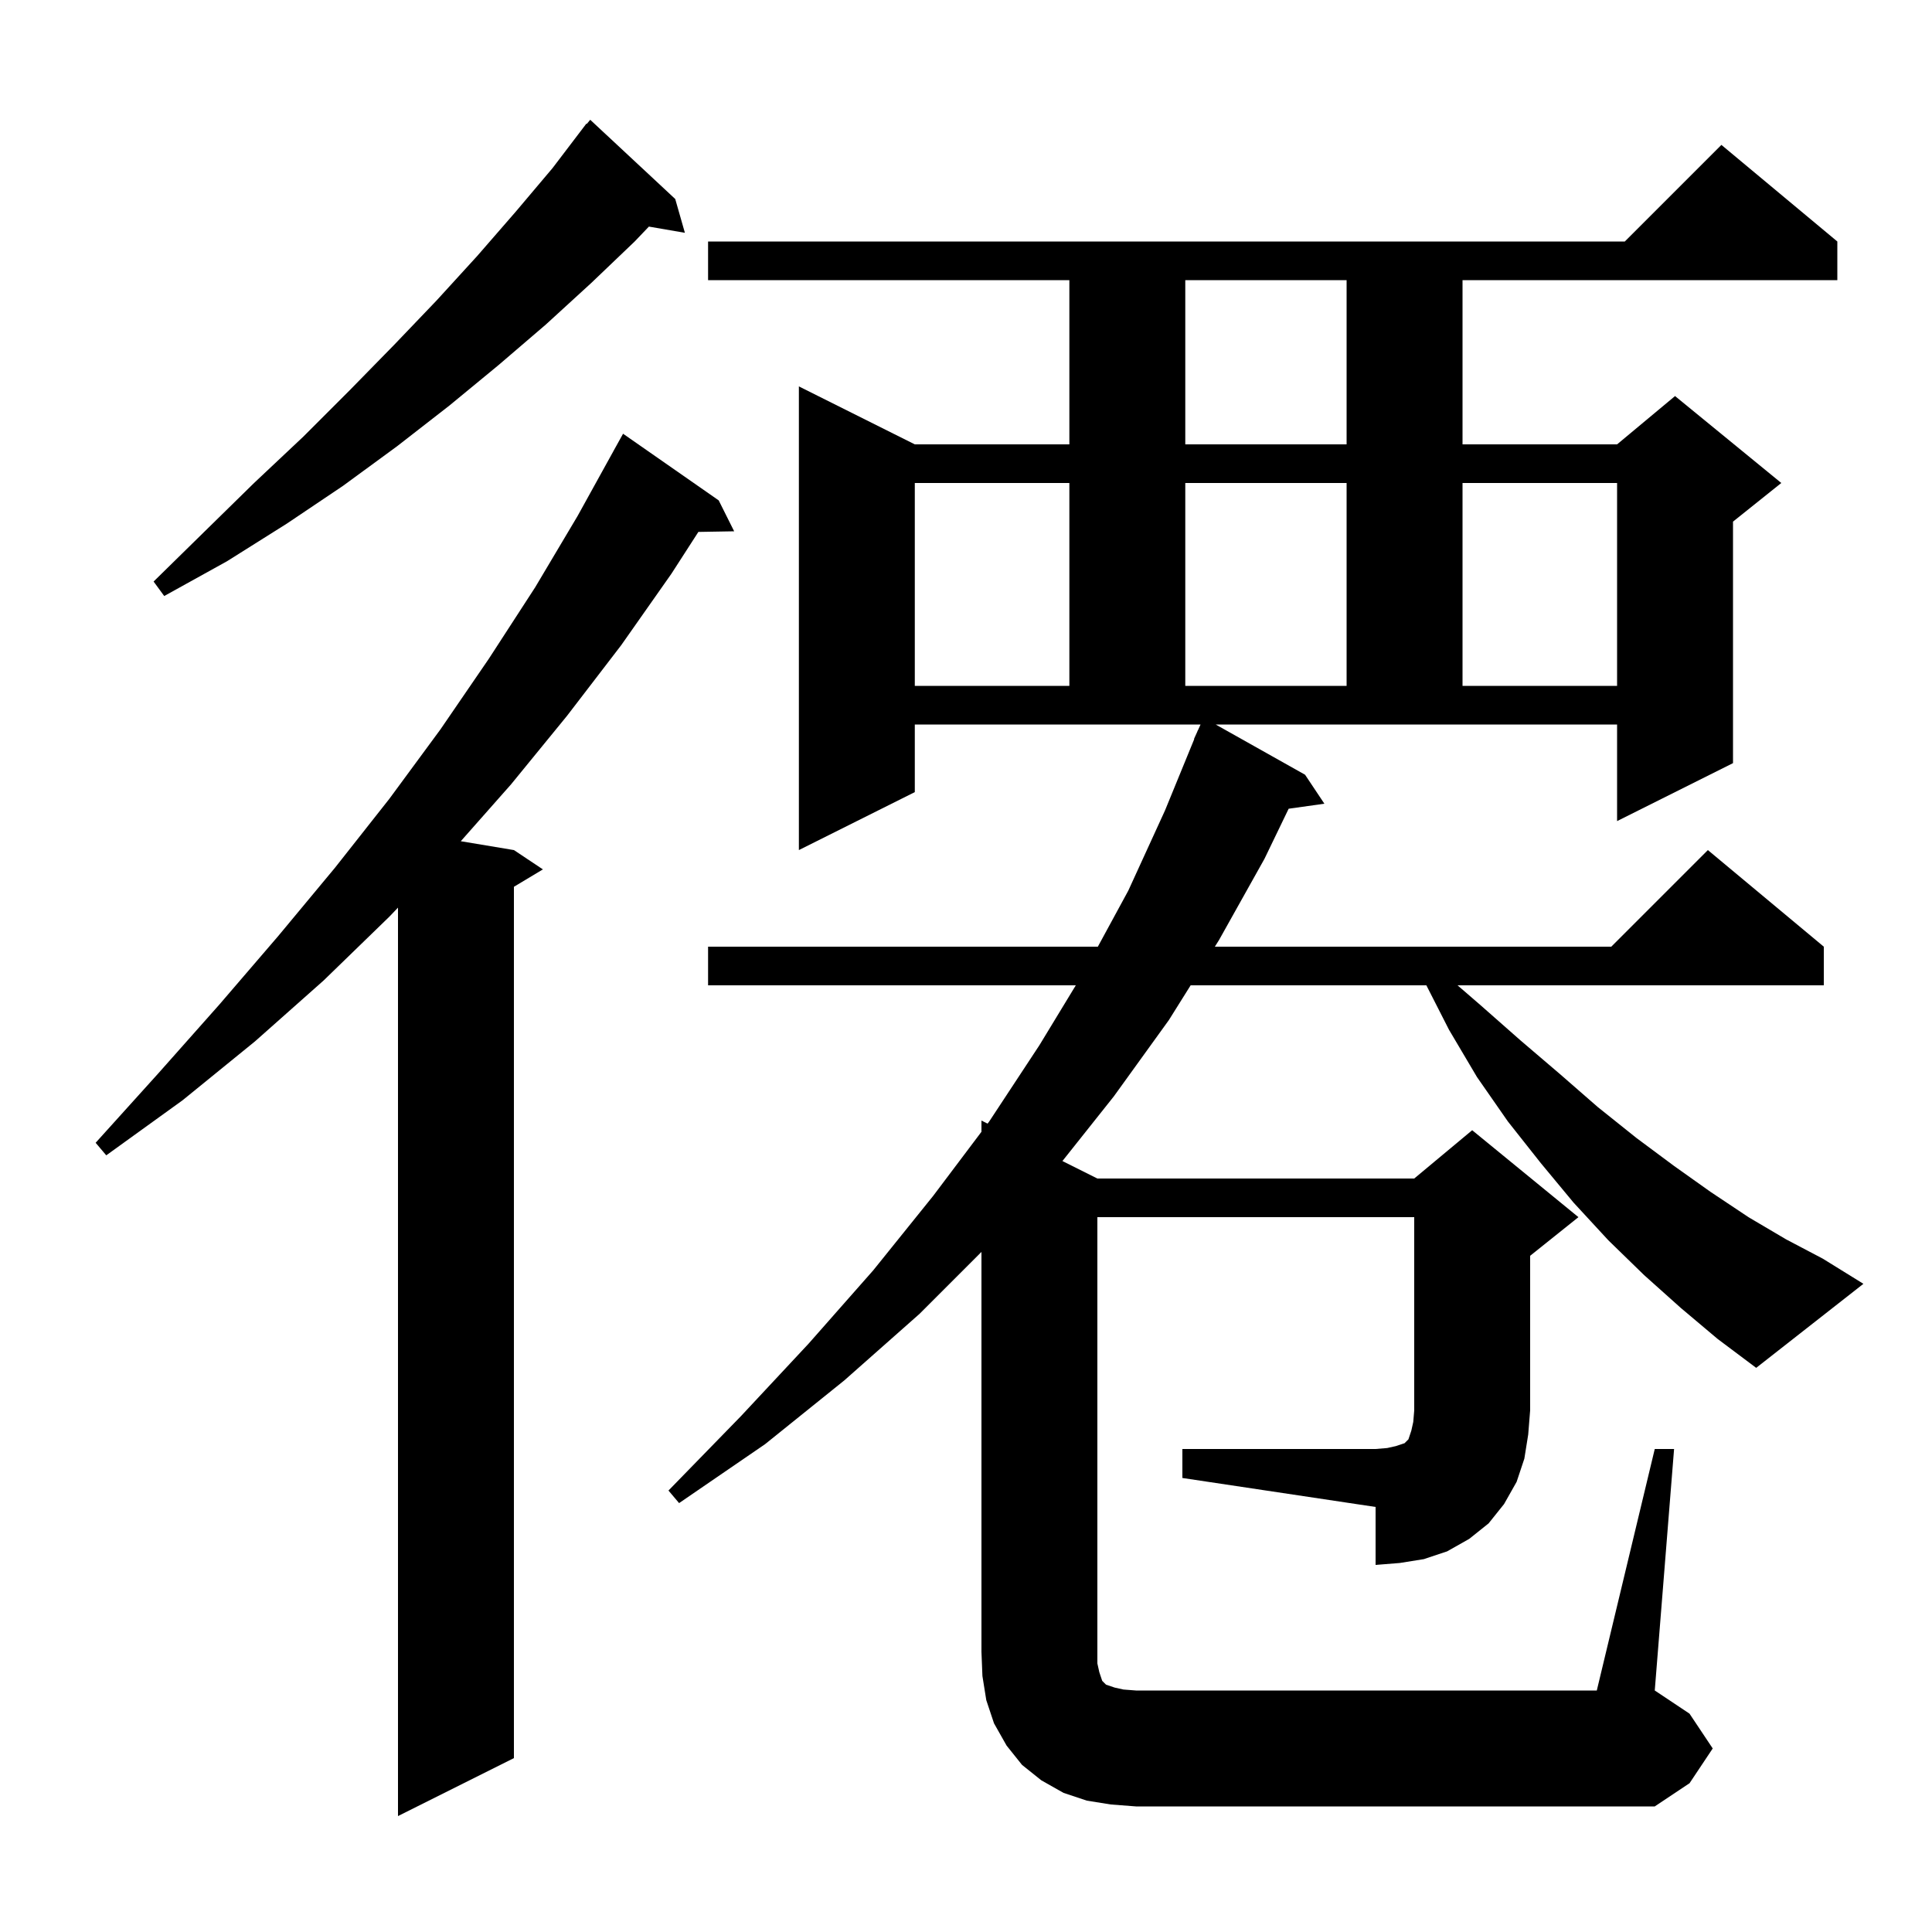 <svg xmlns="http://www.w3.org/2000/svg" xmlns:xlink="http://www.w3.org/1999/xlink" version="1.1" baseProfile="full" viewBox="0 0 200 200" width="200" height="200">
<g fill="black">
<path d="M 74.4 51.8 L 76.0 55.0 L 72.296 55.064 L 69.5 59.4 L 64.3 66.8 L 58.7 74.1 L 52.9 81.2 L 47.699 87.083 L 53.2 88.0 L 56.2 90.0 L 53.2 91.8 L 53.2 182.0 L 41.2 188.0 L 41.2 93.958 L 40.3 94.9 L 33.5 101.5 L 26.4 107.8 L 18.9 113.9 L 11.0 119.6 L 9.9 118.3 L 16.4 111.1 L 22.7 104.0 L 28.8 96.9 L 34.7 89.8 L 40.3 82.7 L 45.6 75.5 L 50.6 68.2 L 55.4 60.8 L 59.8 53.4 L 63.502 46.701 L 63.5 46.7 L 64.5 44.9 Z M 122.4 150.0 L 142.4 150.0 L 143.6 149.9 L 144.5 149.7 L 145.4 149.4 L 145.8 149.0 L 146.1 148.1 L 146.3 147.2 L 146.4 146.0 L 146.4 126.0 L 113.6 126.0 L 113.6 172.2 L 113.8 173.1 L 114.1 174.0 L 114.5 174.4 L 115.4 174.7 L 116.3 174.9 L 117.6 175.0 L 165.3 175.0 L 171.3 150.0 L 173.3 150.0 L 171.3 175.0 L 174.9 177.4 L 177.3 181.0 L 174.9 184.6 L 171.3 187.0 L 117.6 187.0 L 115.0 186.8 L 112.5 186.4 L 110.1 185.6 L 107.8 184.3 L 105.8 182.7 L 104.2 180.7 L 102.9 178.4 L 102.1 176.0 L 101.7 173.5 L 101.6 171.0 L 101.6 129.6 L 95.2 136.0 L 87.4 142.9 L 79.2 149.5 L 70.3 155.6 L 69.2 154.3 L 76.7 146.6 L 83.7 139.1 L 90.4 131.5 L 96.6 123.8 L 101.6 117.162 L 101.6 116.0 L 102.236 116.318 L 102.4 116.1 L 107.6 108.2 L 111.367 102.0 L 73.3 102.0 L 73.3 98.0 L 113.649 98.0 L 116.8 92.2 L 120.6 83.9 L 123.628 76.509 L 123.6 76.5 L 123.917 75.802 L 124.0 75.6 L 124.008 75.603 L 124.282 75.0 L 94.7 75.0 L 94.7 82.0 L 82.7 88.0 L 82.7 40.0 L 94.7 46.0 L 110.7 46.0 L 110.7 29.0 L 73.3 29.0 L 73.3 25.0 L 168.2 25.0 L 178.2 15.0 L 190.2 25.0 L 190.2 29.0 L 151.4 29.0 L 151.4 46.0 L 167.4 46.0 L 173.4 41.0 L 184.4 50.0 L 179.4 54.0 L 179.4 79.0 L 167.4 85.0 L 167.4 75.0 L 125.846 75.0 L 135.1 80.2 L 137.1 83.2 L 133.401 83.719 L 130.9 88.9 L 126.2 97.3 L 125.761 98.0 L 166.8 98.0 L 176.8 88.0 L 188.8 98.0 L 188.8 102.0 L 150.884 102.0 L 153.2 104.0 L 157.4 107.7 L 161.5 111.2 L 165.4 114.6 L 169.4 117.8 L 173.3 120.7 L 177.1 123.4 L 181.0 126.0 L 184.9 128.3 L 188.7 130.3 L 192.9 132.9 L 181.8 141.6 L 177.8 138.6 L 174.0 135.4 L 170.2 132.0 L 166.5 128.4 L 162.9 124.5 L 159.5 120.4 L 156.1 116.1 L 152.9 111.5 L 150.0 106.6 L 147.657 102.0 L 123.255 102.0 L 121.0 105.6 L 115.3 113.5 L 109.982 120.191 L 113.6 122.0 L 146.4 122.0 L 152.4 117.0 L 163.4 126.0 L 158.4 130.0 L 158.4 146.0 L 158.2 148.5 L 157.8 151.0 L 157.0 153.4 L 155.7 155.7 L 154.1 157.7 L 152.1 159.3 L 149.8 160.6 L 147.4 161.4 L 144.9 161.8 L 142.4 162.0 L 142.4 156.0 L 122.4 153.0 Z M 94.7 50.0 L 94.7 71.0 L 110.7 71.0 L 110.7 50.0 Z M 122.7 50.0 L 122.7 71.0 L 139.4 71.0 L 139.4 50.0 Z M 151.4 50.0 L 151.4 71.0 L 167.4 71.0 L 167.4 50.0 Z M 69.9 20.6 L 70.9 24.1 L 67.173 23.457 L 65.7 25.0 L 61.2 29.3 L 56.5 33.6 L 51.6 37.8 L 46.5 42.0 L 41.1 46.2 L 35.5 50.3 L 29.7 54.2 L 23.5 58.1 L 17.0 61.7 L 15.9 60.2 L 21.2 55.0 L 26.3 50.0 L 31.4 45.2 L 36.2 40.4 L 40.8 35.7 L 45.2 31.1 L 49.4 26.5 L 53.4 21.9 L 57.2 17.4 L 60.7 12.8 L 60.739 12.833 L 61.1 12.4 Z M 122.7 29.0 L 122.7 46.0 L 139.4 46.0 L 139.4 29.0 Z " />
</g>
</svg>
